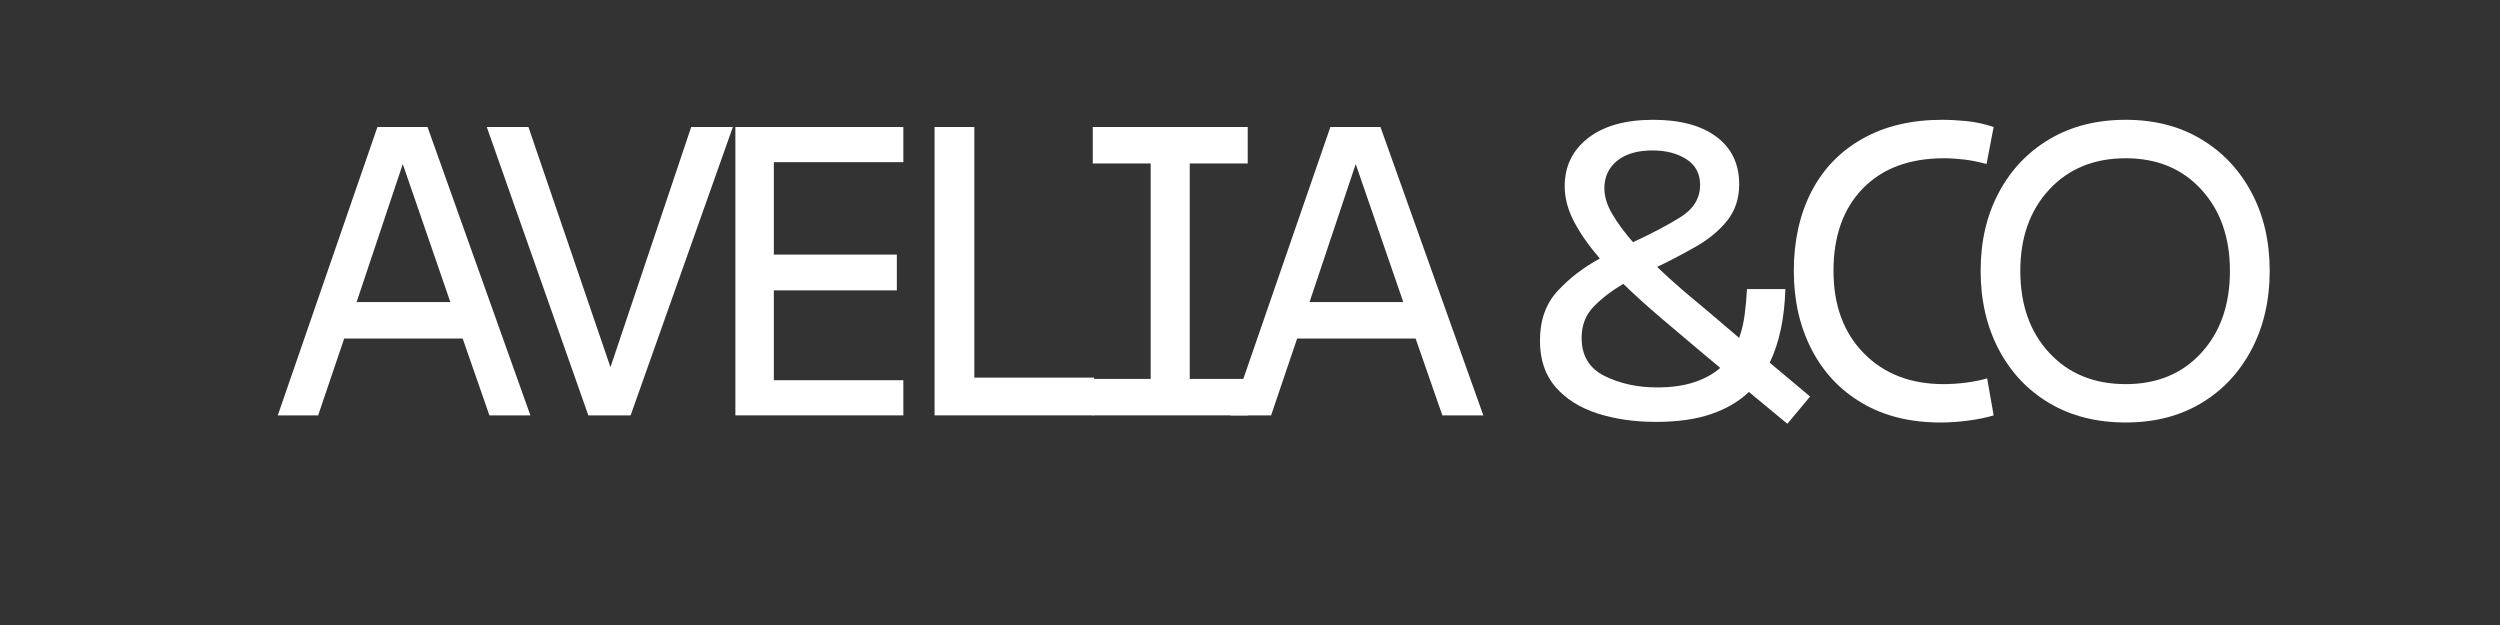 <svg version="1.0" preserveAspectRatio="xMidYMid meet" height="150" viewBox="0 0 450 112.5" zoomAndPan="magnify" width="600" xmlns:xlink="http://www.w3.org/1999/xlink" xmlns="http://www.w3.org/2000/svg"><rect x="0" y="0" width="450" height="112.5" fill="#333333" stroke="none"/><defs><g></g><clipPath id="a2726442a5"><path clip-rule="nonzero" d="M 49 0 L 410 0 L 410 112.004 L 49 112.004 Z M 49 0"></path></clipPath><clipPath id="055688617f"><rect height="113" y="0" width="361" x="0"></rect></clipPath></defs><g clip-path="url(#a2726442a5)"><g transform="matrix(1, 0, 0, 1, 49, 0)"><g clip-path="url(#055688617f)"><g fill-opacity="1" fill="#ffffff"><g transform="translate(0.188, 74.767)"><g><path d="M 46.281 0 L 38.906 0 L 34.094 -13.828 L 12.766 -13.828 L 8.078 0 L 0.812 0 L 18.75 -51.906 L 27.766 -51.906 Z M 23.312 -45.234 L 15 -20.391 L 31.875 -20.391 Z M 23.312 -45.234"></path></g></g></g><g fill-opacity="1" fill="#ffffff"><g transform="translate(38.15, 74.767)"><g><path d="M 22.734 -8.672 L 37.266 -51.906 L 44.766 -51.906 L 26.359 0 L 18.75 0 L 0.469 -51.906 L 7.969 -51.906 Z M 22.734 -8.672"></path></g></g></g><g fill-opacity="1" fill="#ffffff"><g transform="translate(75.291, 74.767)"><g><path d="M 38.312 -51.906 L 38.312 -45.578 L 15 -45.578 L 15 -28.938 L 37.141 -28.938 L 37.141 -22.5 L 15 -22.5 L 15 -6.328 L 38.312 -6.328 L 38.312 0 L 8.078 0 L 8.078 -51.906 Z M 38.312 -51.906"></path></g></g></g><g fill-opacity="1" fill="#ffffff"><g transform="translate(111.144, 74.767)"><g><path d="M 15.234 -51.906 L 15.234 -6.797 L 36.797 -6.797 L 36.797 0 L 8.078 0 L 8.078 -51.906 Z M 15.234 -51.906"></path></g></g></g><g fill-opacity="1" fill="#ffffff"><g transform="translate(143.481, 74.767)"><g><path d="M 32.109 -51.906 L 32.109 -45.344 L 21.672 -45.344 L 21.672 -6.562 L 32.109 -6.562 L 32.109 0 L 4.219 0 L 4.219 -6.562 L 14.641 -6.562 L 14.641 -45.344 L 4.219 -45.344 L 4.219 -51.906 Z M 32.109 -51.906"></path></g></g></g><g fill-opacity="1" fill="#ffffff"><g transform="translate(171.718, 74.767)"><g><path d="M 46.281 0 L 38.906 0 L 34.094 -13.828 L 12.766 -13.828 L 8.078 0 L 0.812 0 L 18.75 -51.906 L 27.766 -51.906 Z M 23.312 -45.234 L 15 -20.391 L 31.875 -20.391 Z M 23.312 -45.234"></path></g></g></g><g fill-opacity="1" fill="#ffffff"><g transform="translate(210.617, 74.767)"><g></g></g></g><g fill-opacity="1" fill="#ffffff"><g transform="translate(224.208, 74.767)"><g><path d="M 45.344 -9.484 L 52.609 -3.391 L 48.516 1.516 L 41.594 -4.219 C 39.801 -2.5 37.535 -1.172 34.797 -0.234 C 32.066 0.703 28.75 1.172 24.844 1.172 C 21.008 1.172 17.508 0.664 14.344 -0.344 C 11.188 -1.363 8.672 -2.945 6.797 -5.094 C 4.922 -7.238 3.984 -10.031 3.984 -13.469 C 3.984 -17.145 5.055 -20.133 7.203 -22.438 C 9.348 -24.738 11.867 -26.672 14.766 -28.234 C 12.805 -30.504 11.258 -32.711 10.125 -34.859 C 9 -37.004 8.438 -39.133 8.438 -41.25 C 8.438 -44.844 9.844 -47.734 12.656 -49.922 C 15.469 -52.109 19.375 -53.203 24.375 -53.203 C 29.219 -53.203 33.004 -52.188 35.734 -50.156 C 38.473 -48.125 39.844 -45.27 39.844 -41.594 C 39.844 -39.02 39.117 -36.832 37.672 -35.031 C 36.223 -33.238 34.363 -31.695 32.094 -30.406 C 29.832 -29.113 27.492 -27.883 25.078 -26.719 C 26.867 -25 28.836 -23.238 30.984 -21.438 C 33.141 -19.645 35.312 -17.812 37.5 -15.938 L 39.844 -13.938 C 40.312 -15.27 40.641 -16.656 40.828 -18.094 C 41.023 -19.539 41.164 -21.086 41.25 -22.734 L 48.156 -22.734 C 48.082 -20.148 47.812 -17.742 47.344 -15.516 C 46.875 -13.297 46.207 -11.285 45.344 -9.484 Z M 15.578 -40.891 C 15.578 -39.41 16.047 -37.867 16.984 -36.266 C 17.922 -34.66 19.172 -32.961 20.734 -31.172 C 23.941 -32.648 26.754 -34.129 29.172 -35.609 C 31.598 -37.098 32.812 -39.055 32.812 -41.484 C 32.812 -43.516 31.988 -45.055 30.344 -46.109 C 28.707 -47.16 26.676 -47.688 24.25 -47.688 C 21.52 -47.688 19.391 -47.062 17.859 -45.812 C 16.336 -44.562 15.578 -42.922 15.578 -40.891 Z M 25.078 -5.031 C 27.648 -5.031 29.875 -5.344 31.75 -5.969 C 33.625 -6.594 35.188 -7.453 36.438 -8.547 L 32.922 -11.484 C 30.504 -13.516 28.102 -15.547 25.719 -17.578 C 23.332 -19.609 21.086 -21.641 18.984 -23.672 C 16.867 -22.422 15.086 -21.051 13.641 -19.562 C 12.203 -18.082 11.484 -16.207 11.484 -13.938 C 11.484 -10.738 12.867 -8.453 15.641 -7.078 C 18.41 -5.711 21.555 -5.031 25.078 -5.031 Z M 25.078 -5.031"></path></g></g></g><g fill-opacity="1" fill="#ffffff"><g transform="translate(269.903, 74.767)"><g><path d="M 30.344 1.281 C 24.957 1.281 20.289 0.129 16.344 -2.172 C 12.395 -4.473 9.348 -7.691 7.203 -11.828 C 5.055 -15.973 3.984 -20.703 3.984 -26.016 C 3.984 -31.398 5.035 -36.145 7.141 -40.25 C 9.254 -44.352 12.32 -47.535 16.344 -49.797 C 20.363 -52.066 25.148 -53.203 30.703 -53.203 C 32.023 -53.203 33.488 -53.125 35.094 -52.969 C 36.695 -52.812 38.316 -52.457 39.953 -51.906 L 38.672 -45.234 C 37.336 -45.617 36.004 -45.891 34.672 -46.047 C 33.348 -46.203 32.141 -46.281 31.047 -46.281 C 24.797 -46.281 19.91 -44.461 16.391 -40.828 C 12.879 -37.203 11.125 -32.266 11.125 -26.016 C 11.125 -19.836 12.941 -14.895 16.578 -11.188 C 20.211 -7.477 25 -5.625 30.938 -5.625 C 32.258 -5.625 33.645 -5.719 35.094 -5.906 C 36.539 -6.102 37.77 -6.359 38.781 -6.672 L 39.953 0 C 38.703 0.383 37.219 0.691 35.5 0.922 C 33.781 1.16 32.062 1.281 30.344 1.281 Z M 30.344 1.281"></path></g></g></g><g fill-opacity="1" fill="#ffffff"><g transform="translate(303.529, 74.767)"><g><path d="M 30.109 1.281 C 24.879 1.281 20.312 0.129 16.406 -2.172 C 12.5 -4.473 9.453 -7.691 7.266 -11.828 C 5.078 -15.973 3.984 -20.703 3.984 -26.016 C 3.984 -31.328 5.078 -36.031 7.266 -40.125 C 9.453 -44.227 12.5 -47.43 16.406 -49.734 C 20.312 -52.047 24.879 -53.203 30.109 -53.203 C 35.266 -53.203 39.773 -52.047 43.641 -49.734 C 47.516 -47.43 50.547 -44.227 52.734 -40.125 C 54.922 -36.031 56.016 -31.328 56.016 -26.016 C 56.016 -20.703 54.922 -15.973 52.734 -11.828 C 50.547 -7.691 47.516 -4.473 43.641 -2.172 C 39.773 0.129 35.266 1.281 30.109 1.281 Z M 30.109 -5.625 C 35.734 -5.625 40.266 -7.5 43.703 -11.25 C 47.141 -15 48.859 -19.922 48.859 -26.016 C 48.859 -32.023 47.141 -36.906 43.703 -40.656 C 40.266 -44.406 35.734 -46.281 30.109 -46.281 C 24.41 -46.281 19.82 -44.406 16.344 -40.656 C 12.863 -36.906 11.125 -32.023 11.125 -26.016 C 11.125 -19.922 12.863 -15 16.344 -11.25 C 19.82 -7.5 24.41 -5.625 30.109 -5.625 Z M 30.109 -5.625"></path></g></g></g></g></g></g></svg>